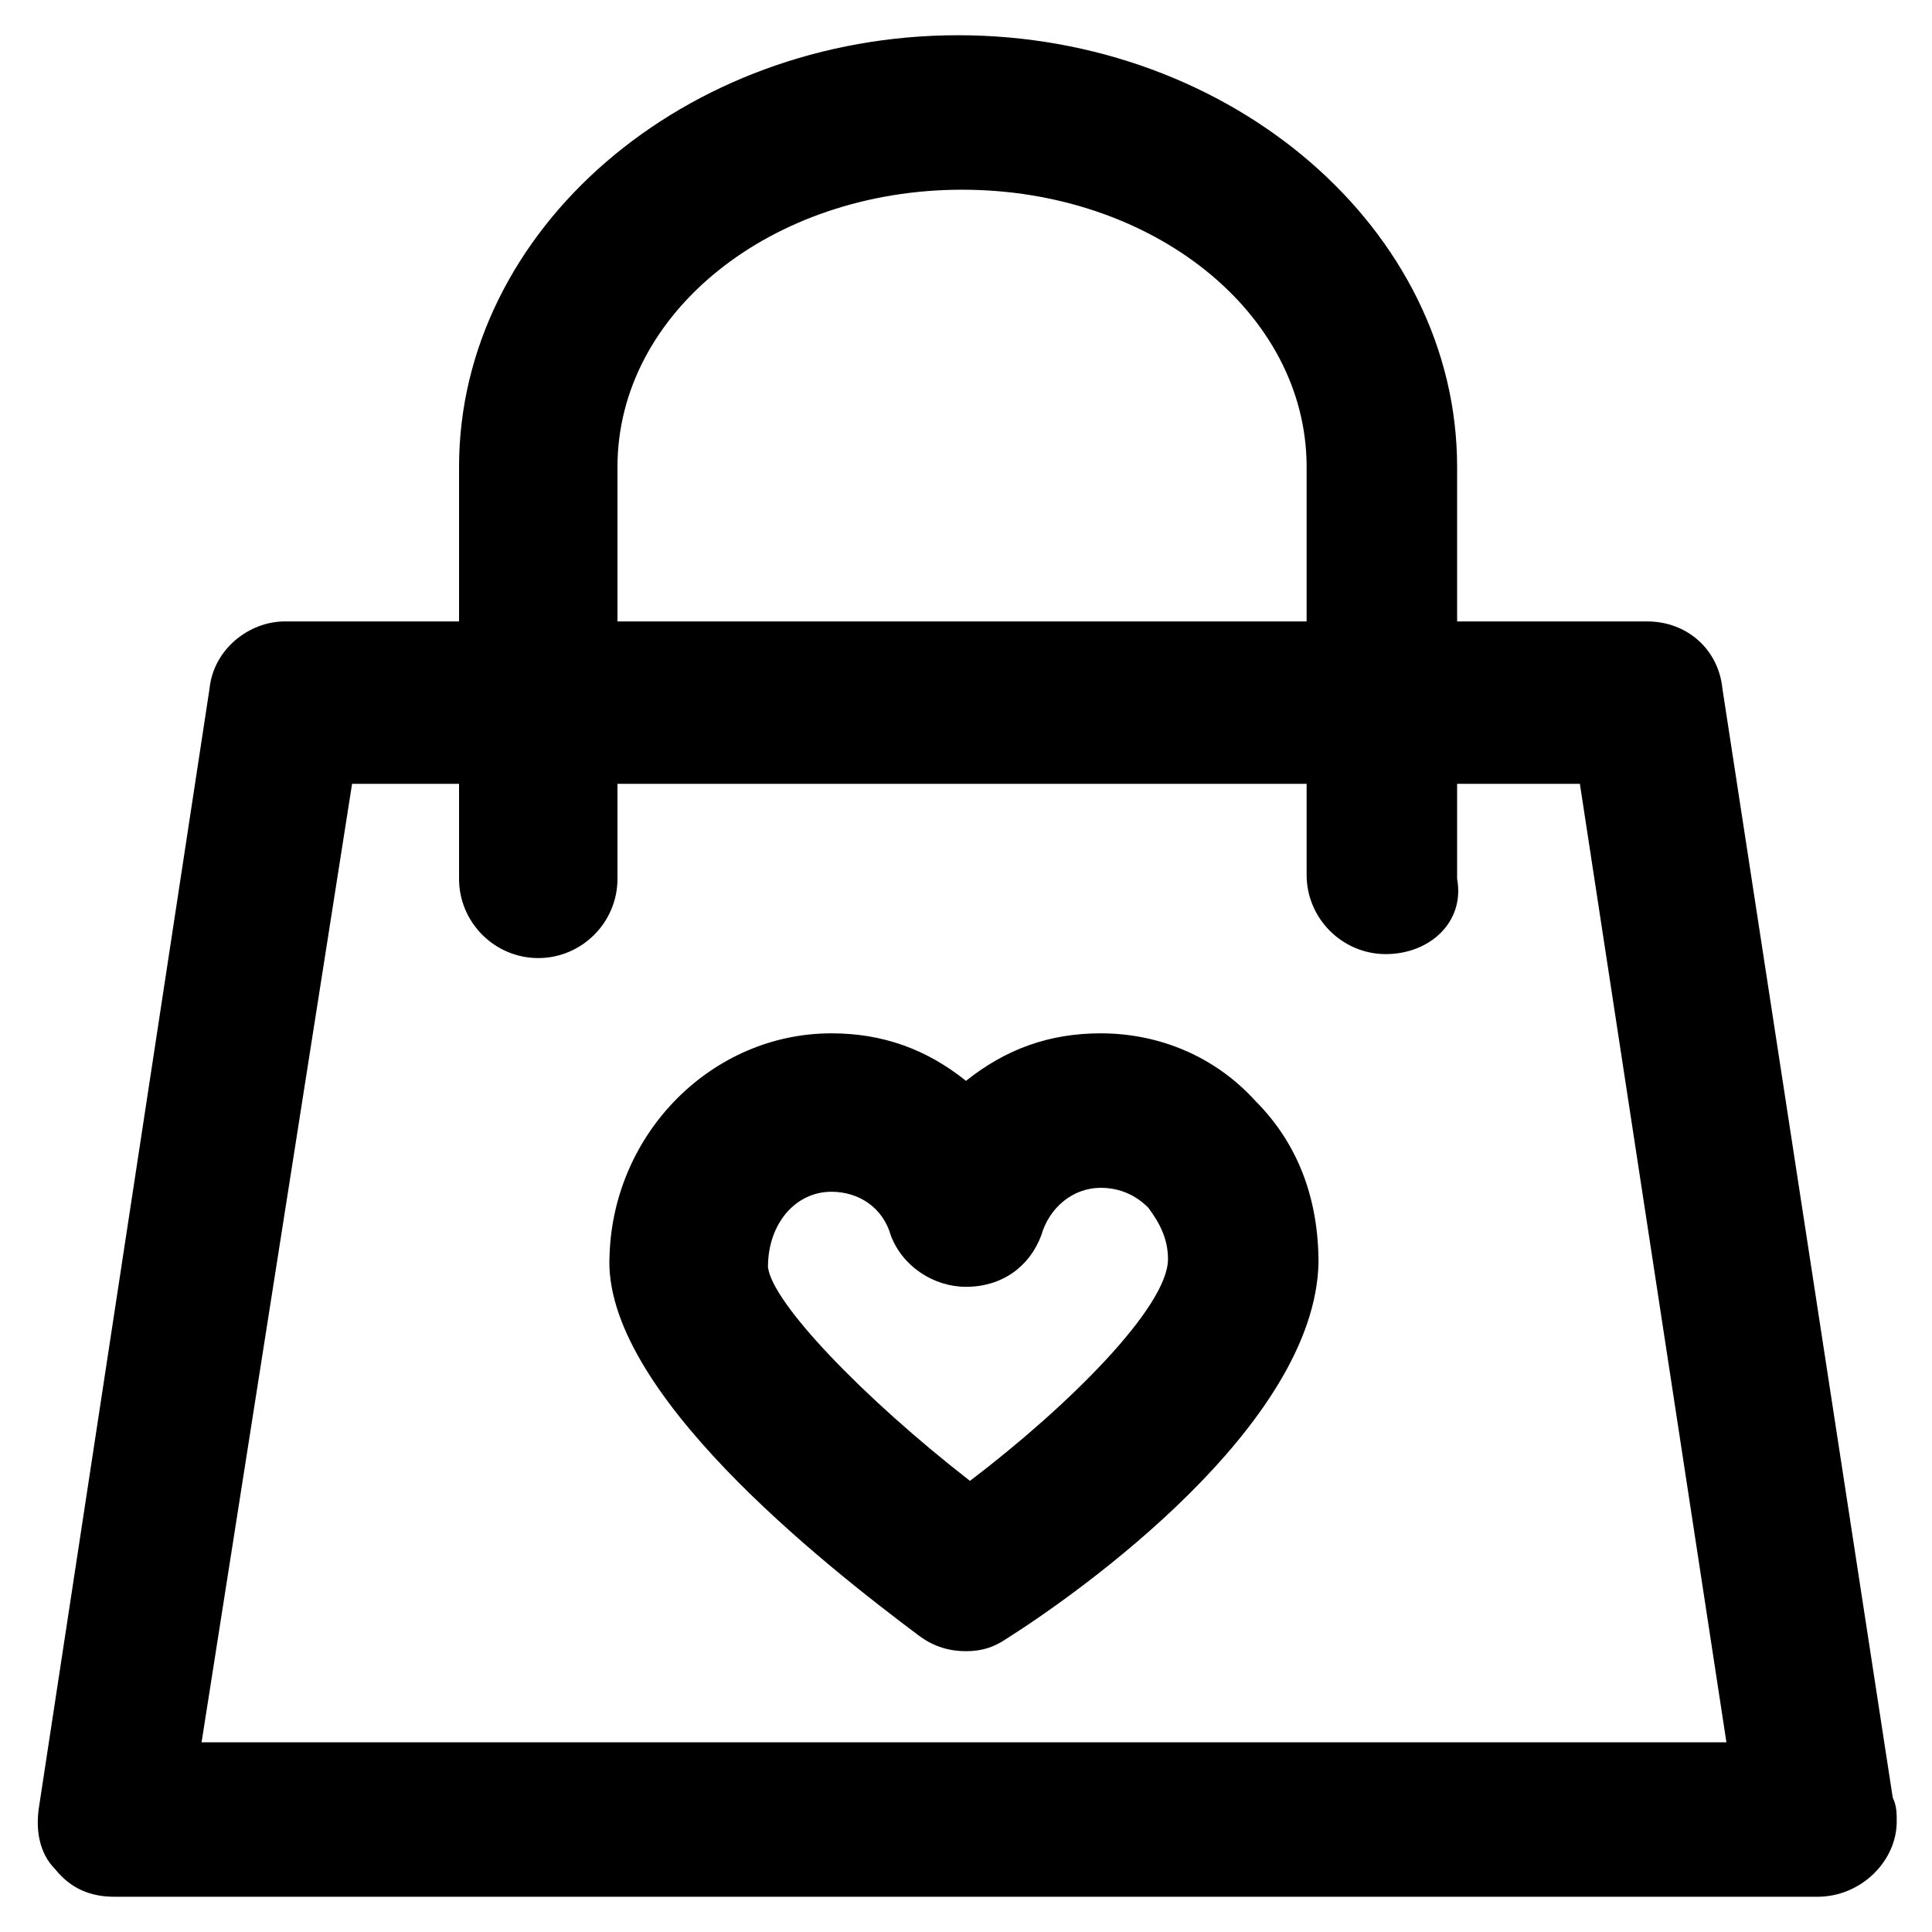 <?xml version="1.0" encoding="UTF-8"?>
<!-- Uploaded to: ICON Repo, www.svgrepo.com, Generator: ICON Repo Mixer Tools -->
<svg fill="#000000" width="800px" height="800px" version="1.1" viewBox="144 144 512 512" xmlns="http://www.w3.org/2000/svg">
 <g>
  <path d="m400 581.58c-4.199 0-8.398-1.051-12.594-4.199-25.191-18.895-83.969-65.074-81.867-100.76 1.051-32.539 27.289-58.777 58.777-58.777 13.645 0 25.191 4.199 35.688 12.594 10.496-8.398 22.043-12.594 35.688-12.594 15.742 0 30.438 6.297 40.934 17.844 11.547 11.547 16.793 26.238 16.793 43.035-1.051 43.035-62.977 87.117-82.918 99.711-3.152 2.102-6.305 3.148-10.5 3.148zm-35.688-121.75c-9.445 0-16.793 8.398-16.793 19.941 1.051 9.445 25.191 34.637 53.531 56.68 26.238-19.941 52.48-46.184 52.48-58.777 0-5.246-2.098-9.445-5.246-13.645-3.148-3.148-7.348-5.246-12.594-5.246-7.348 0-13.645 5.246-15.742 12.594-3.148 8.398-10.496 13.645-19.941 13.645-8.398 0-16.793-5.246-19.941-13.645-2.109-7.348-8.406-11.547-15.754-11.547z"/>
  <path d="m511.26 396.85c-11.547 0-20.992-9.445-20.992-20.992v-108.11c0-40.934-40.934-73.473-91.316-73.473-50.383 0-91.316 32.539-91.316 73.473v109.16c0 11.547-9.445 20.992-20.992 20.992s-20.992-9.445-20.992-20.992v-109.16c0-62.977 59.828-114.41 132.25-114.41 72.422 0 132.25 51.43 132.25 114.41v109.16c2.102 11.543-7.348 19.941-18.891 19.941z"/>
  <path d="m625.66 646.66h-451.33c-6.297 0-11.547-2.098-15.742-7.348-4.199-4.199-5.246-10.496-4.199-16.793l45.133-295.99c1.051-10.496 10.496-17.844 19.941-17.844h361.06c10.496 0 18.895 7.348 19.941 17.844l45.137 293.89c1.051 2.098 1.051 4.199 1.051 6.297 0 10.496-9.449 19.945-20.992 19.945zm-428.24-40.934h404.1l-38.836-254-325.38-0.004z"/>
 </g>
</svg>